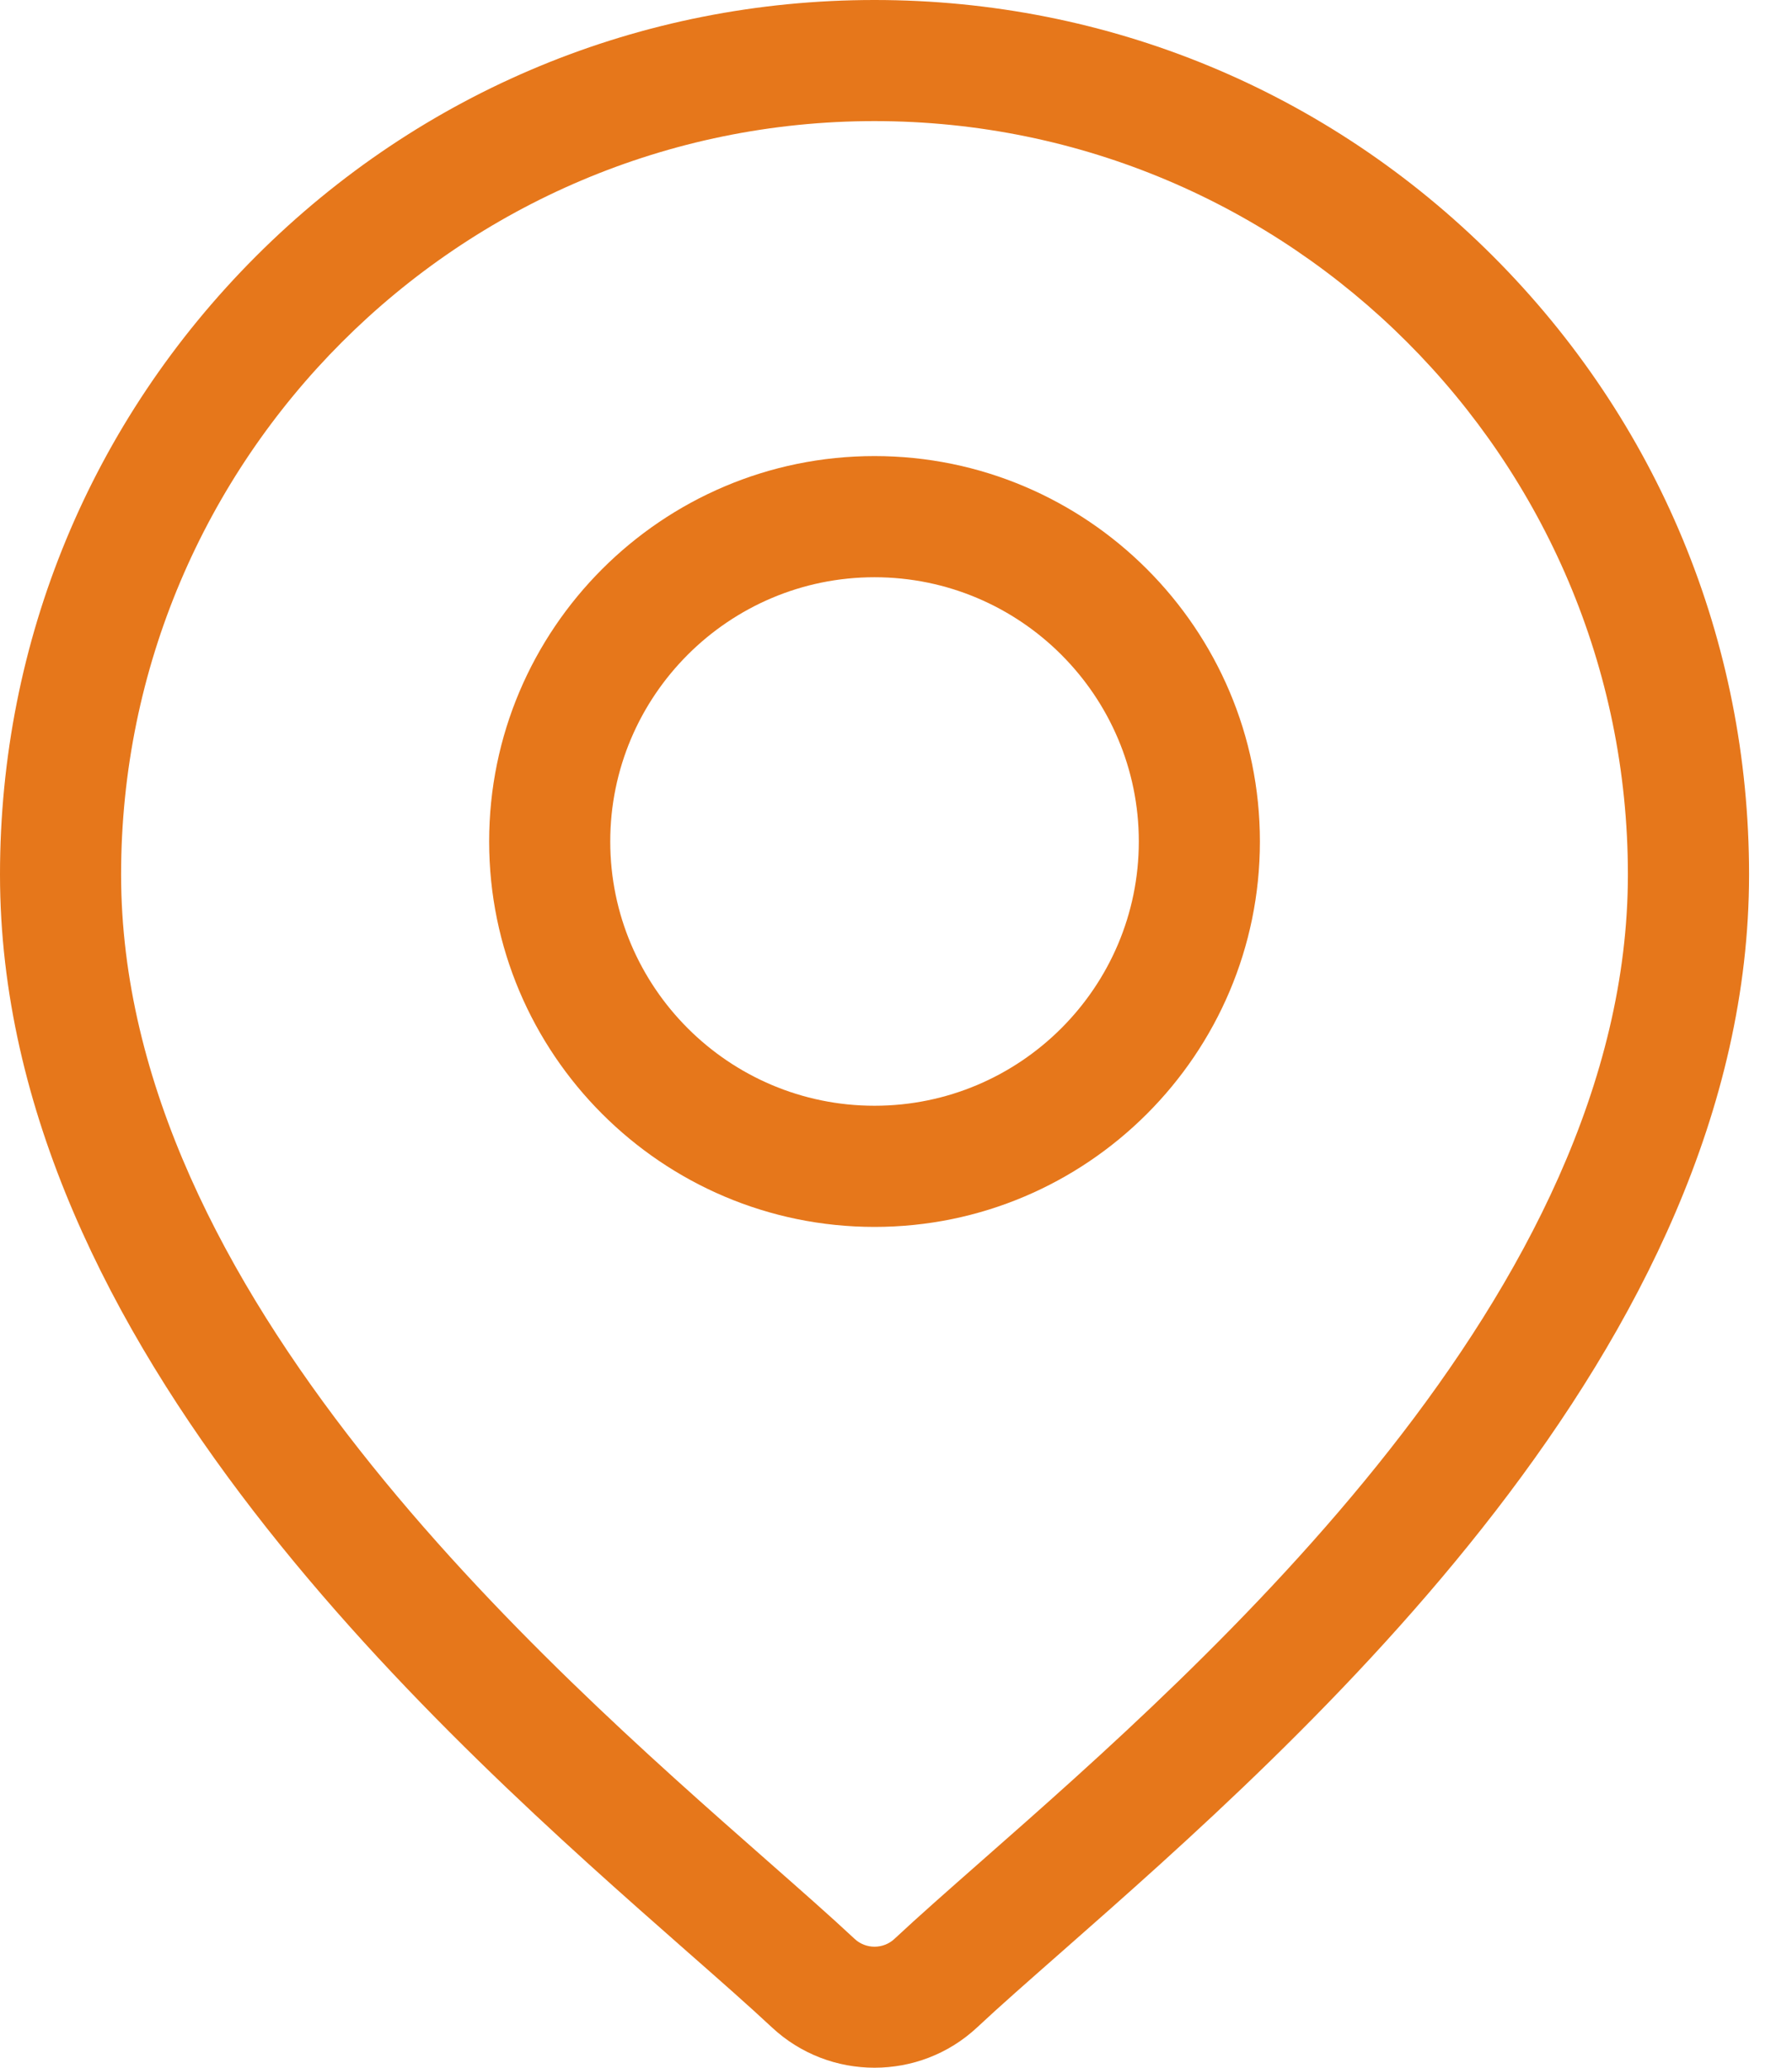 <svg width="26" height="30" viewBox="0 0 26 30" fill="none" xmlns="http://www.w3.org/2000/svg">
<path d="M21.661 3.716C19.264 1.32 16.078 0 12.688 0C9.299 0 6.113 1.32 3.716 3.716C1.32 6.113 0 9.299 0 12.688C0 19.545 6.483 25.247 9.965 28.311C10.45 28.737 10.867 29.104 11.2 29.415C11.618 29.805 12.153 30 12.688 30C13.224 30 13.759 29.805 14.177 29.415C14.509 29.104 14.928 28.737 15.412 28.311C18.894 25.247 25.377 19.545 25.377 12.688C25.377 9.299 24.057 6.113 21.661 3.716ZM14.251 26.991C13.756 27.427 13.329 27.802 12.977 28.131C12.815 28.282 12.562 28.282 12.4 28.131C12.048 27.802 11.621 27.427 11.126 26.991C7.852 24.111 1.757 18.75 1.757 12.688C1.757 6.661 6.661 1.757 12.688 1.757C18.716 1.757 23.619 6.661 23.619 12.688C23.619 18.75 17.525 24.111 14.251 26.991Z" fill="#E6771B"/>
<path d="M12.688 6.617C9.605 6.617 7.097 9.126 7.097 12.209C7.097 15.292 9.605 17.801 12.688 17.801C15.772 17.801 18.28 15.292 18.28 12.209C18.28 9.126 15.772 6.617 12.688 6.617ZM12.688 16.043C10.574 16.043 8.854 14.323 8.854 12.209C8.854 10.095 10.574 8.375 12.688 8.375C14.803 8.375 16.523 10.095 16.523 12.209C16.523 14.323 14.803 16.043 12.688 16.043Z" fill="#E6771B"/>
</svg>
